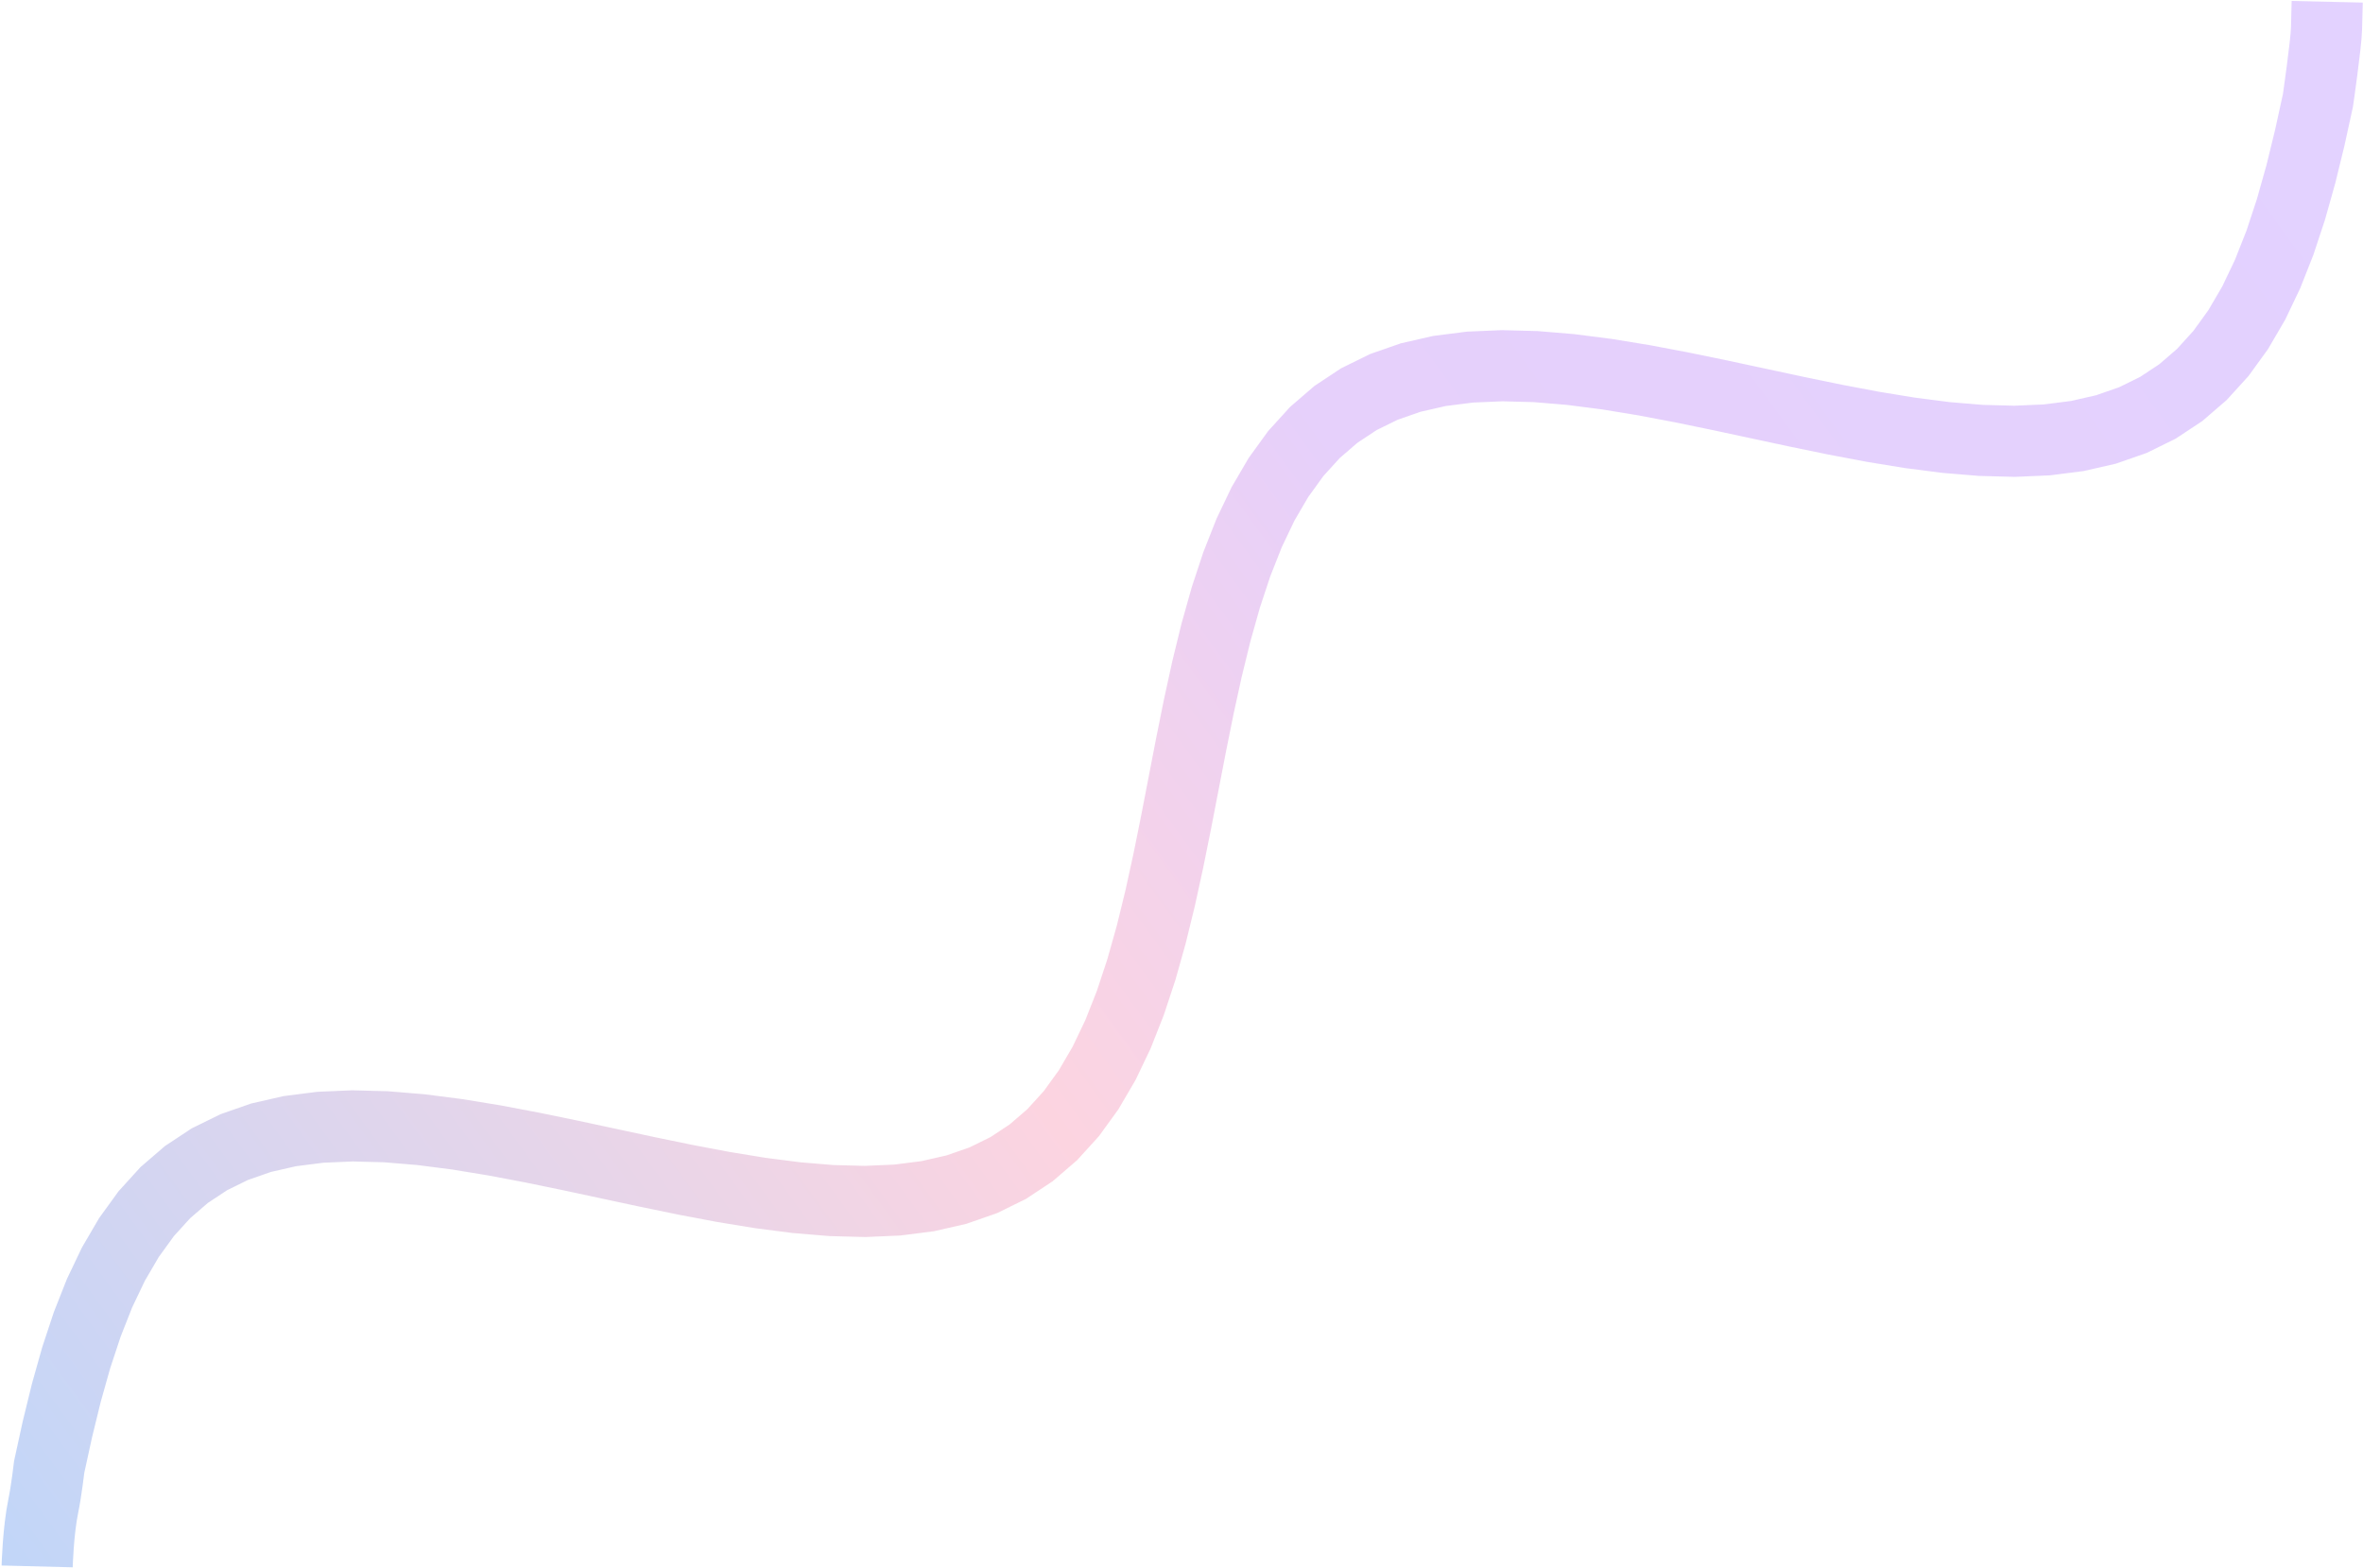 <svg xmlns="http://www.w3.org/2000/svg" width="1329" height="882" viewBox="0 0 1329 882" fill="none">
  <path d="M20.9 881.026C20.9 881.026 21.407 861.191 24.369 846.885C26.109 838.481 27.674 825 27.674 825L32.291 803.876L37.312 783.363L42.861 763.651L49.056 744.914L56.003 727.313L63.795 710.992L72.515 696.072L82.228 682.655L92.984 670.816L104.82 660.608L117.751 652.057L131.777 645.163L146.882 639.9L163.031 636.215L180.173 634.032L198.243 633.252L217.158 633.75L236.824 635.385L257.136 637.995L277.977 641.406L299.222 645.427L320.74 649.862L342.396 654.504L364.051 659.146L385.569 663.581L406.814 667.602L427.655 671.012L447.967 673.623L467.634 675.258L486.549 675.756L504.618 674.975L521.761 672.793L537.91 669.108L553.015 663.845L567.041 656.95L579.972 648.399L591.807 638.191L602.564 626.353L612.277 612.935L620.996 598.016L628.789 581.694L635.735 564.094L641.93 545.357L647.48 525.644L652.501 505.132L657.118 484.008L661.462 462.472L665.668 440.727L669.874 418.983L674.217 397.446L678.834 376.323L683.855 355.81L689.405 336.097L695.6 317.36L702.547 299.76L710.339 283.439L719.058 268.519L728.771 255.101L739.528 243.263L751.363 233.055L764.294 224.504L778.321 217.61L793.426 212.346L809.574 208.662L826.717 206.479L844.786 205.698L863.701 206.197L883.368 207.832L903.68 210.442L924.521 213.852L945.766 217.874L967.284 222.308L988.939 226.951L1010.59 231.593L1032.11 236.027L1053.36 240.049L1074.2 243.459L1094.51 246.07L1114.18 247.705L1133.09 248.203L1151.16 247.422L1168.3 245.24L1184.45 241.555L1199.56 236.291L1213.58 229.397L1226.52 220.846L1238.35 210.638L1249.11 198.8L1258.82 185.382L1267.54 170.462L1275.33 154.141L1282.28 136.541L1288.47 117.804L1294.02 98.091L1299.04 77.579L1303.66 56.455C1303.66 56.455 1308.26 24.756 1308.48 16.257C1308.82 3.191 1308.87 0.999 1308.87 0.999" stroke="url(#paint0_linear_27_227)" stroke-opacity="0.25" stroke-width="40"/>
  <defs>
    <linearGradient id="paint0_linear_27_227" x1="-9.579" y1="895.004" x2="1198.33" y2="12.534" gradientUnits="userSpaceOnUse">
      <stop stop-color="#025BE8"/>
      <stop offset="0.43" stop-color="#F55585"/>
      <stop offset="0.661" stop-color="#9C43EE"/>
      <stop offset="1" stop-color="#8F4AFF"/>
    </linearGradient>
  </defs>
</svg>